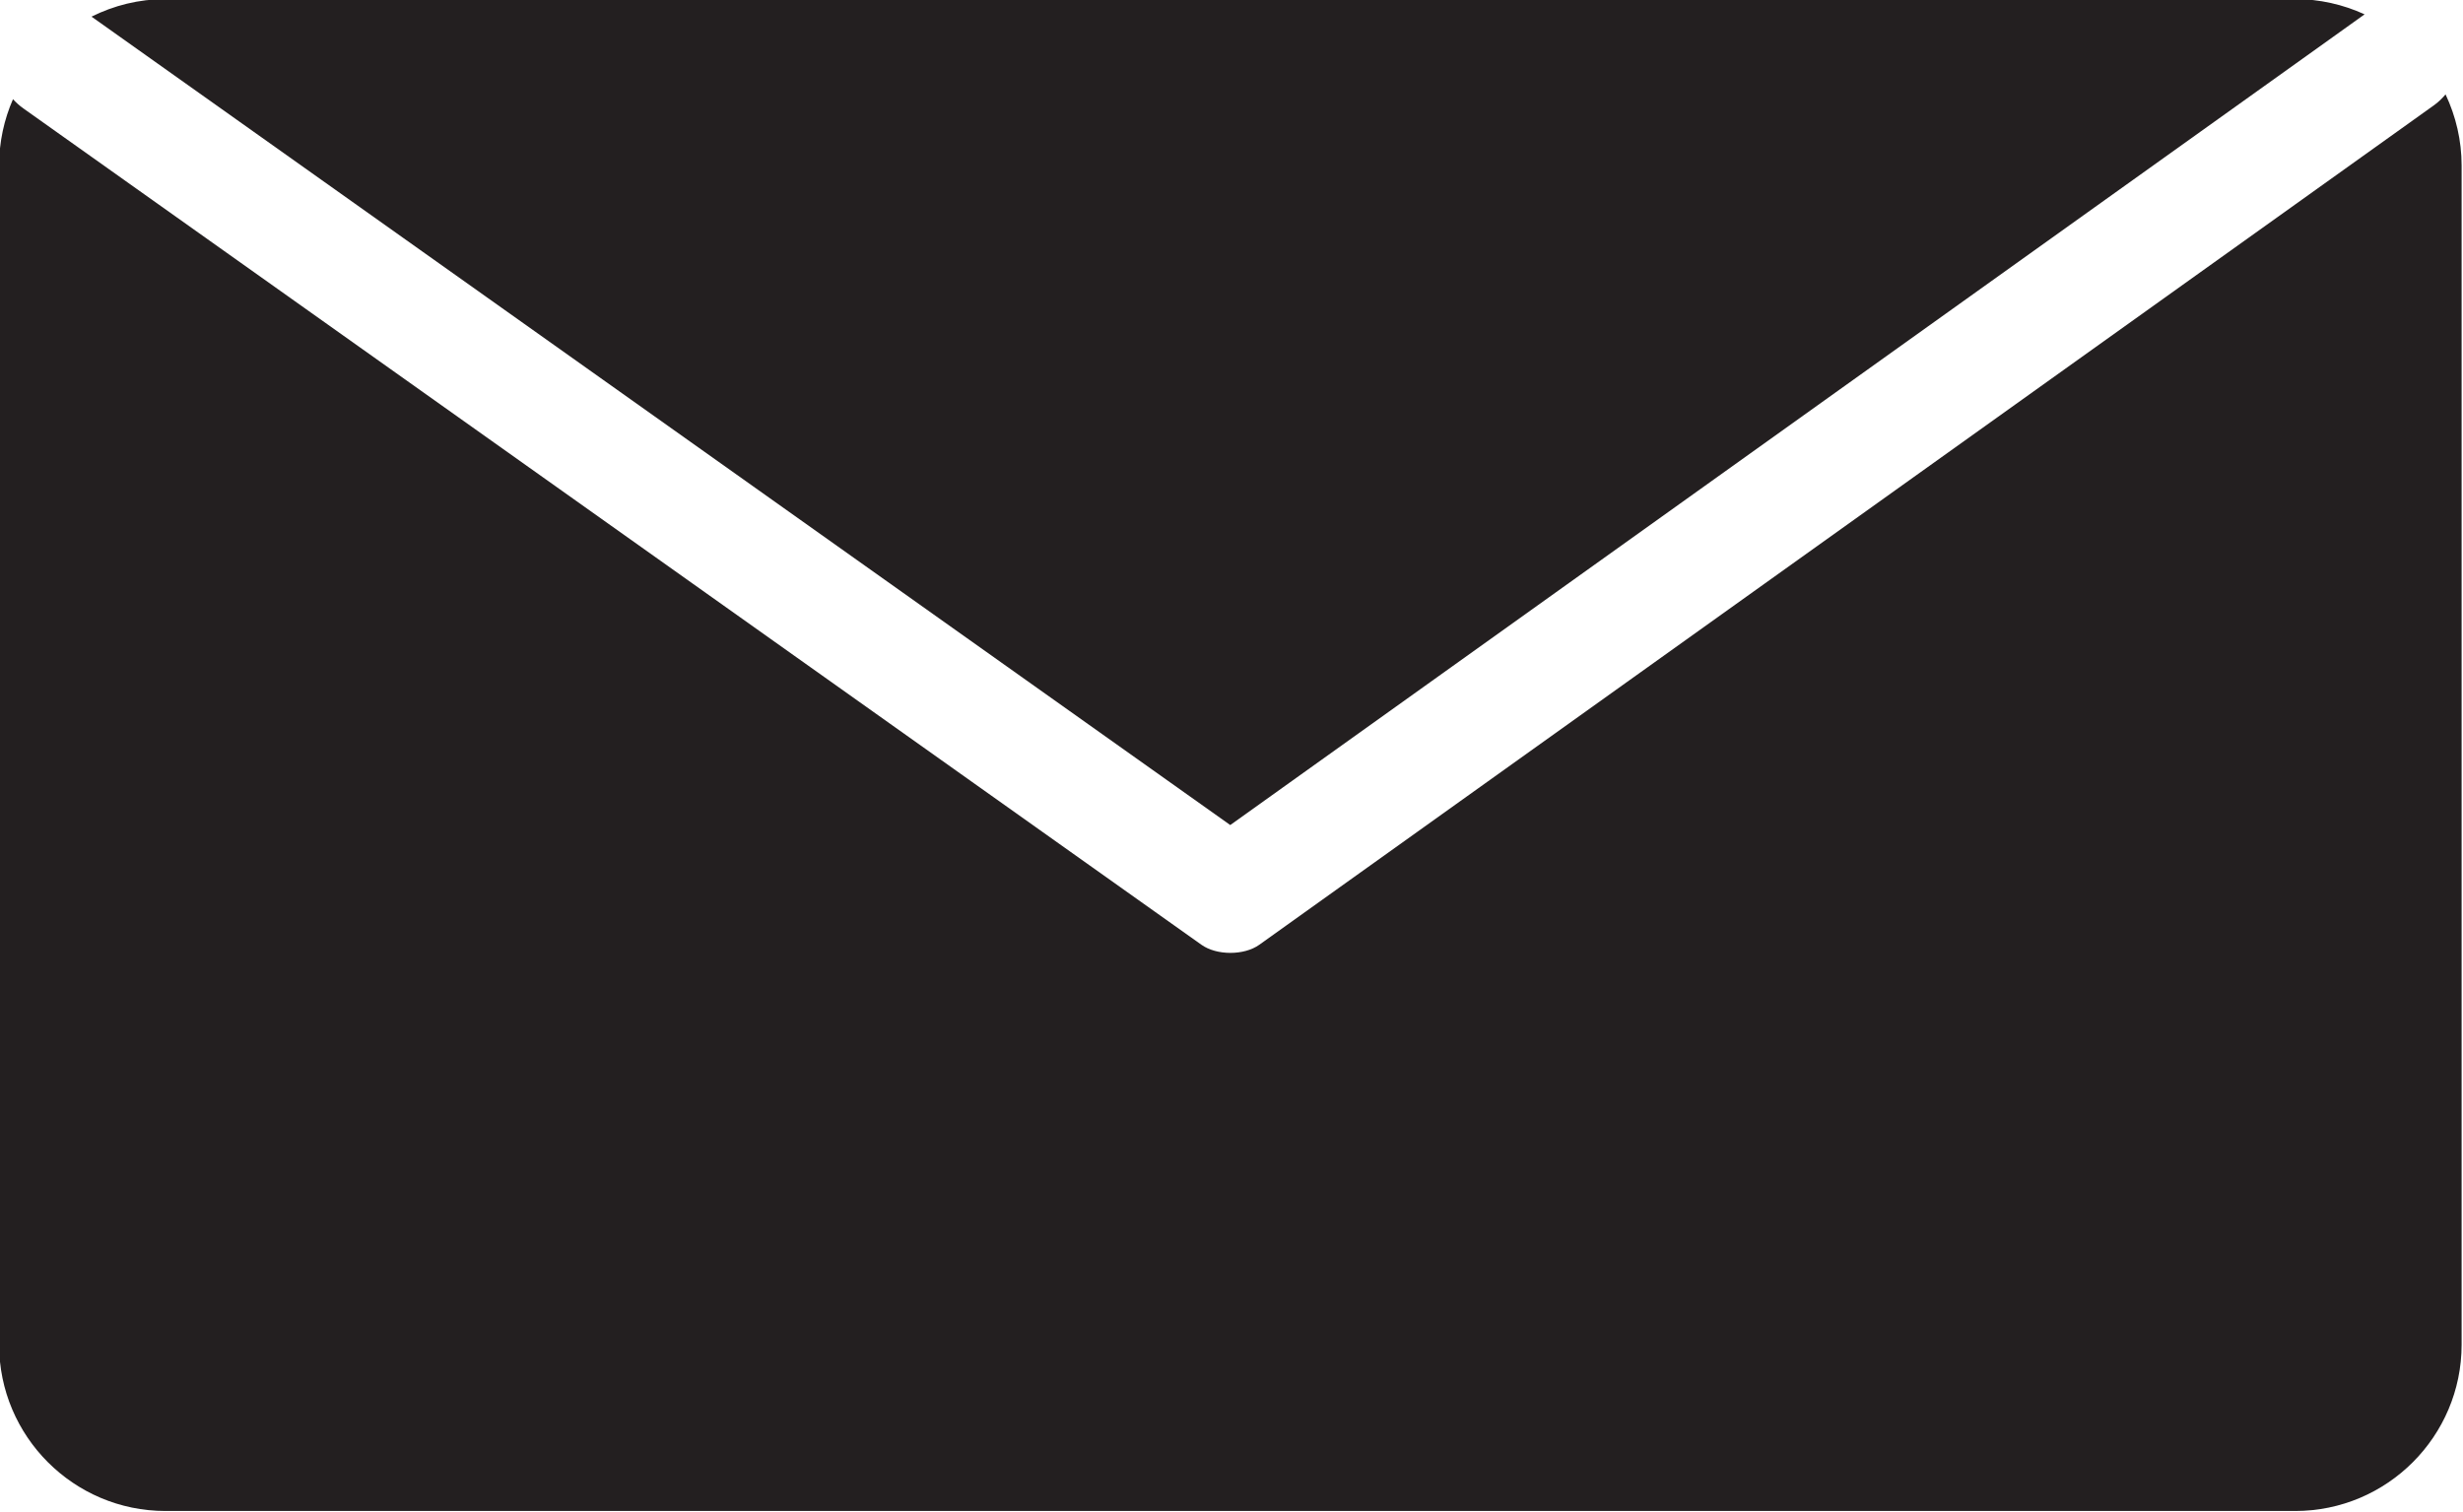 <?xml version="1.0" encoding="UTF-8"?><svg xmlns="http://www.w3.org/2000/svg" xmlns:xlink="http://www.w3.org/1999/xlink" enable-background="new 0 0 128 128" height="65.9" preserveAspectRatio="xMidYMid meet" version="1.0" viewBox="10.4 31.1 107.3 65.9" width="107.3" zoomAndPan="magnify">
 <g fill="#231f20" id="change1_1">
  <path d="m116.94 35.212c-0.142 0.169-0.302 0.33-0.502 0.473-1.6 1.143-3.198 2.286-4.798 3.43l-46.378 33.15c-0.663 0.475-1.86 0.472-2.523 0l-46.377-32.93c-1.648-1.171-3.297-2.341-4.945-3.512-0.174-0.123-0.321-0.259-0.451-0.401-0.387 0.886-0.604 1.861-0.604 2.888v51.38c0 3.997 3.25 7.248 7.246 7.248h92.785c3.996 0 7.247-3.251 7.247-7.248v-51.38c0-1.084-0.247-2.139-0.7-3.098z" fill="inherit"/>
  <path d="m63.996 67.05c15.63-11.173 31.261-22.346 46.891-33.518 0.842-0.602 1.685-1.204 2.526-1.807-0.941-0.432-1.97-0.664-3.021-0.664h-92.785c-1.157 0-2.248 0.279-3.22 0.764 0.861 0.611 1.722 1.223 2.583 1.834l47.026 33.391z" fill="inherit"/>
 </g>
</svg>